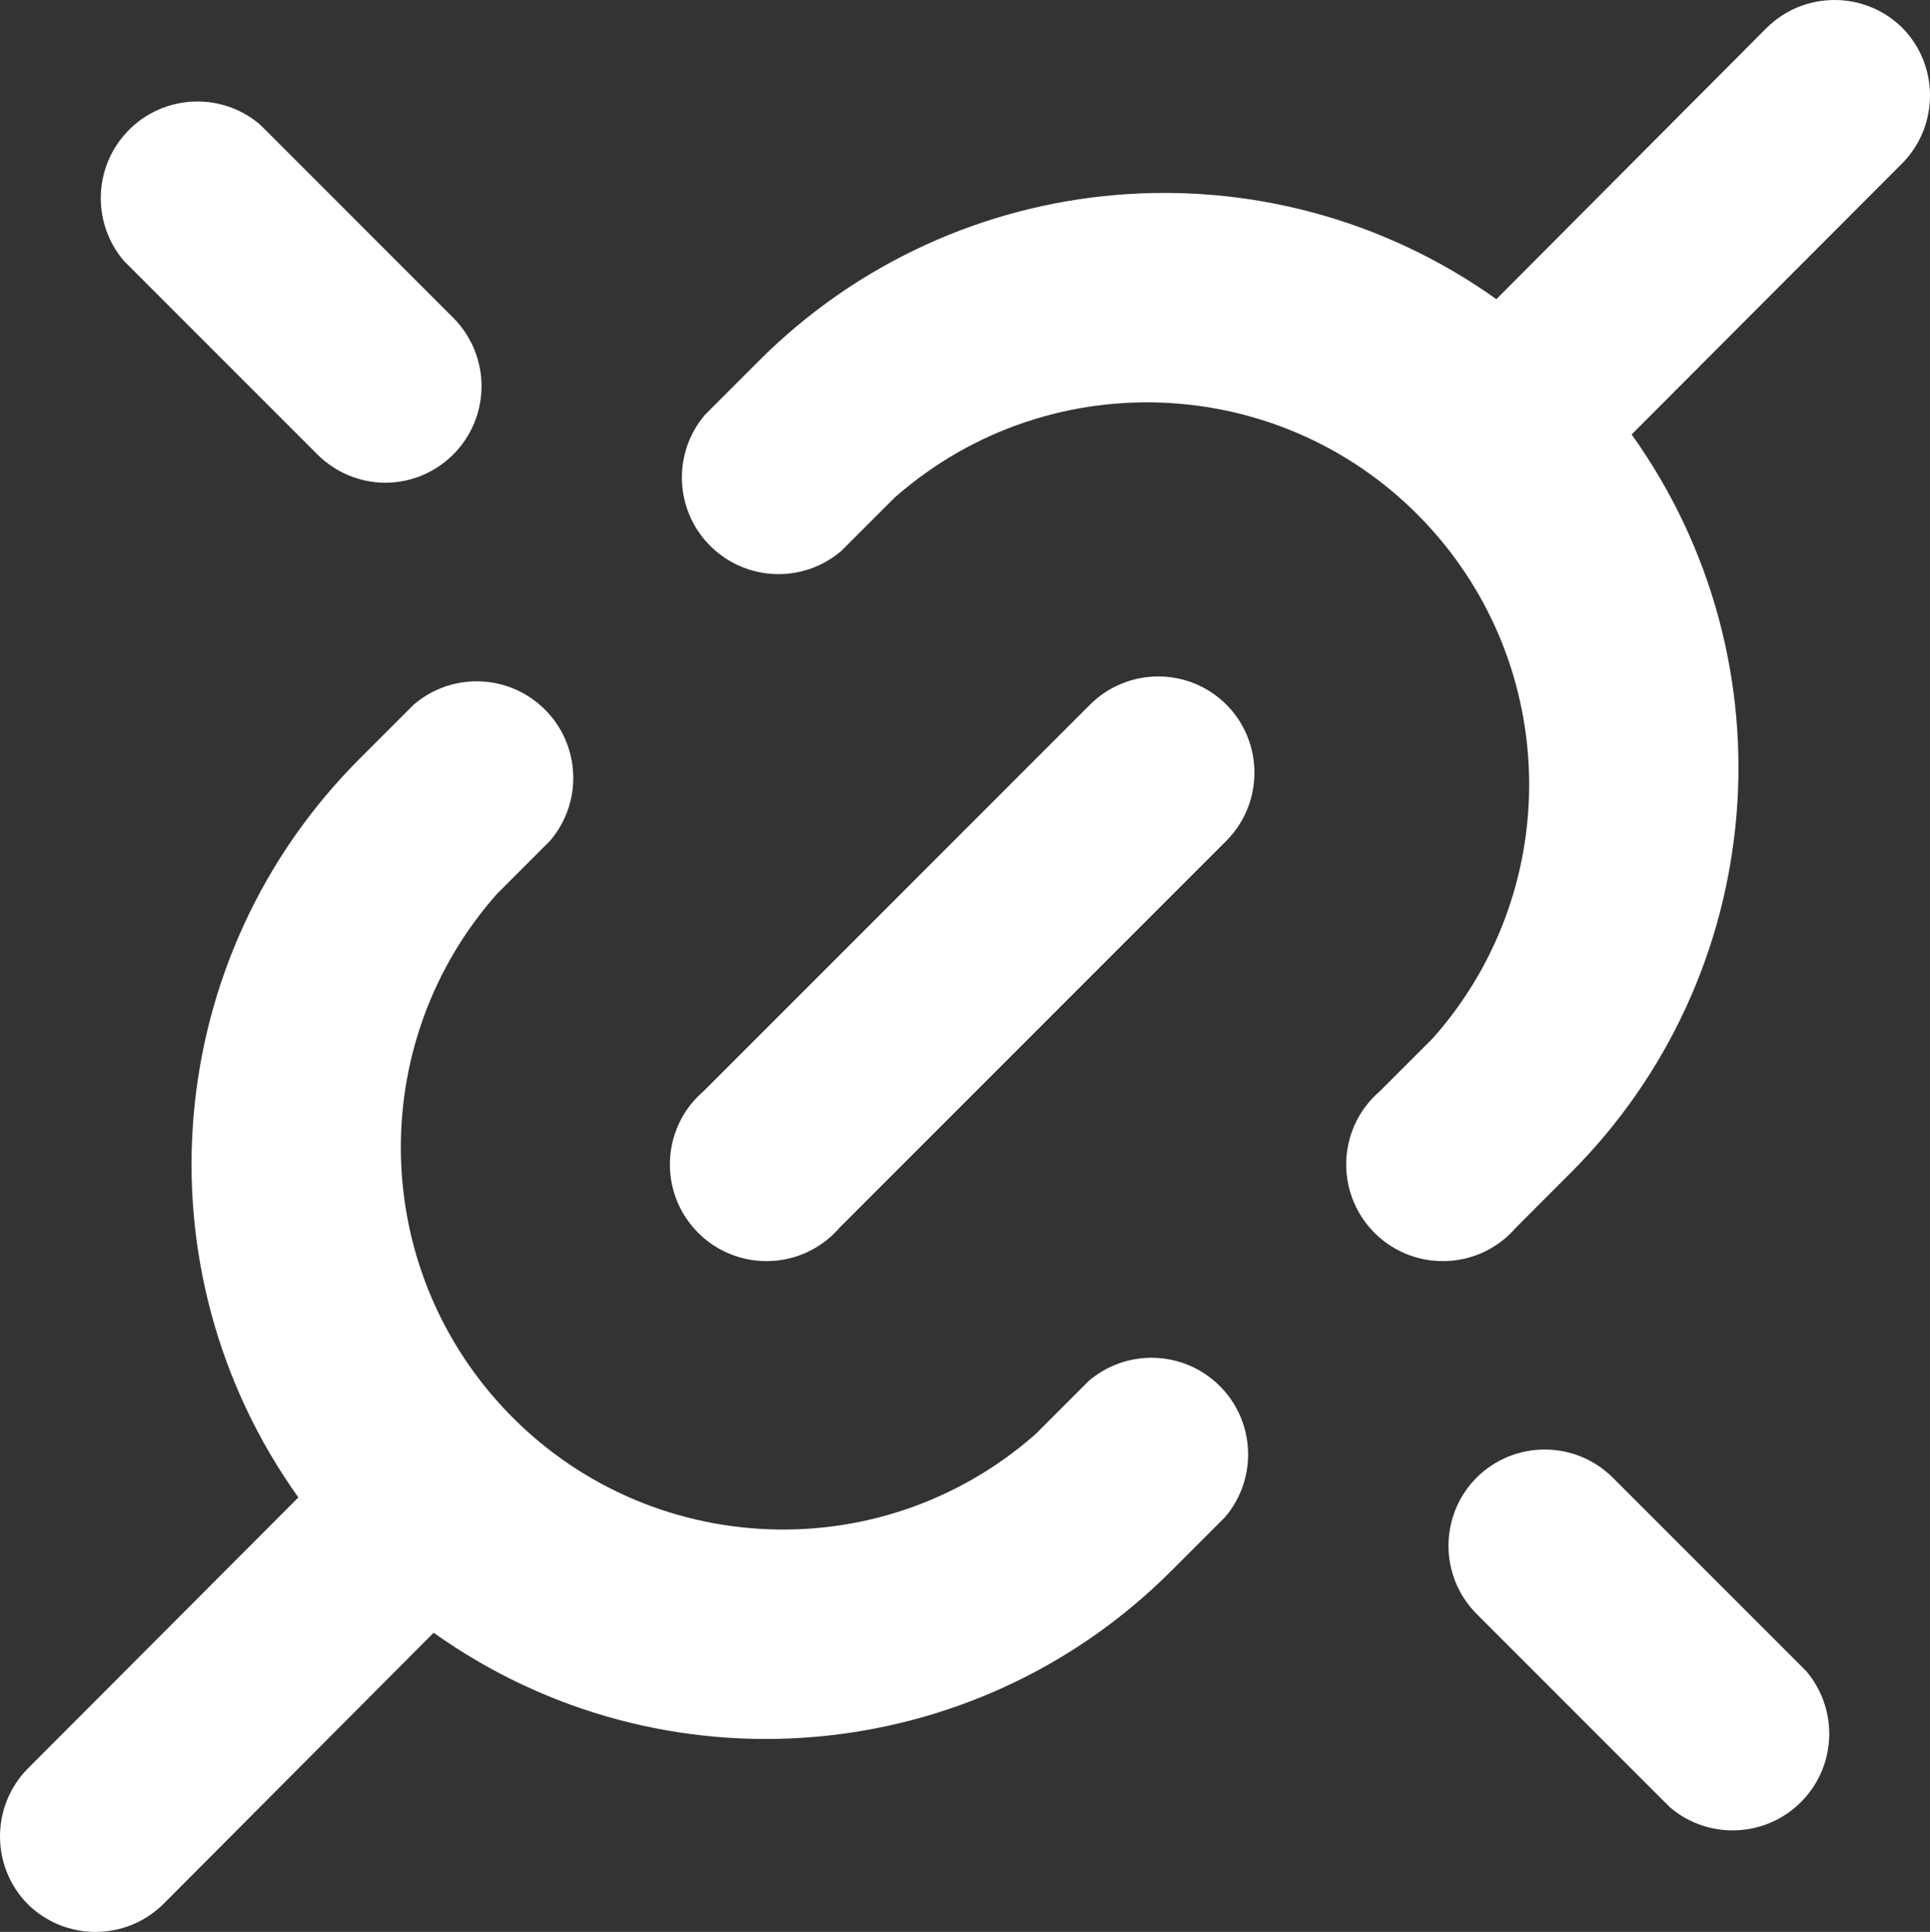 <?xml version="1.0" encoding="utf-8"?>
<!-- Generator: Adobe Illustrator 16.0.0, SVG Export Plug-In . SVG Version: 6.00 Build 0)  -->
<!DOCTYPE svg PUBLIC "-//W3C//DTD SVG 1.1//EN" "http://www.w3.org/Graphics/SVG/1.1/DTD/svg11.dtd">
<svg version="1.1" id="Calque_1" xmlns="http://www.w3.org/2000/svg" xmlns:xlink="http://www.w3.org/1999/xlink" x="0px" y="0px"
	 width="190.267px" height="190.409px" viewBox="0 0 190.267 190.409" enable-background="new 0 0 190.267 190.409"
	 xml:space="preserve">
<rect x="0" y="0" width="190.267" height="190.409" fill="#333333" stroke="none"/>
<g>
	<defs>
		<rect id="SVGID_1_" width="190.267" height="190.409"/>
	</defs>
	<clipPath id="SVGID_2_">
		<use xlink:href="#SVGID_1_"  overflow="visible"/>
	</clipPath>
	<path clip-path="url(#SVGID_2_)" fill="#FFFFFF" d="M120.898,69.441c-3.715-3.693-9.715-3.693-13.431,0l-38.097,38.098
		c-3.996,3.421-4.461,9.434-1.039,13.429c3.421,3.996,9.434,4.461,13.429,1.039c0.373-0.319,0.72-0.666,1.039-1.039l38.098-38.097
		C124.591,79.156,124.591,73.156,120.898,69.441"/>
	<path clip-path="url(#SVGID_2_)" fill="#FFFFFF" d="M2.699,187.64c3.715,3.693,9.715,3.693,13.43,0l26.62-26.716
		c22.496,16.017,53.275,13.418,72.767-6.144l5.239-5.238c3.421-3.995,2.955-10.009-1.039-13.43c-3.566-3.054-8.825-3.054-12.392,0
		l-5.238,5.238c-15.61,13.752-39.414,12.244-53.166-3.367c-12.563-14.261-12.534-35.646,0.067-49.875l5.238-5.238
		c3.422-3.996,2.957-10.008-1.039-13.43c-3.565-3.053-8.824-3.053-12.39,0l-5.239,5.239c-19.64,19.512-22.242,50.385-6.143,72.91
		L2.699,174.353C-0.899,178.051-0.899,183.941,2.699,187.64"/>
	<path clip-path="url(#SVGID_2_)" fill="#FFFFFF" d="M187.569,2.77c-3.715-3.693-9.715-3.693-13.43,0l-26.62,26.716
		c-22.496-16.017-53.275-13.418-72.767,6.143l-5.239,5.239c-3.421,3.995-2.956,10.008,1.039,13.429
		c3.566,3.054,8.825,3.054,12.391,0l5.238-5.238c15.611-13.752,39.414-12.244,53.166,3.367
		c12.563,14.261,12.534,35.647-0.067,49.875l-5.237,5.237c-3.996,3.422-4.461,9.435-1.039,13.431
		c3.421,3.995,9.434,4.46,13.429,1.039c0.373-0.319,0.72-0.667,1.039-1.039l5.239-5.239c19.64-19.512,22.241-50.385,6.143-72.91
		l26.716-26.763C191.168,12.358,191.166,6.468,187.569,2.77"/>
	<path clip-path="url(#SVGID_2_)" fill="#FFFFFF" d="M37.988,47.582c5.26-0.022,9.506-4.304,9.484-9.564
		c-0.01-2.503-1.005-4.901-2.769-6.675L25.654,12.294c-3.996-3.422-10.008-2.957-13.43,1.039c-3.053,3.566-3.053,8.825,0,12.39
		l19.049,19.049C33.051,46.561,35.466,47.571,37.988,47.582"/>
	<path clip-path="url(#SVGID_2_)" fill="#FFFFFF" d="M145.566,145.637c-3.692,3.715-3.692,9.715,0,13.43l19.049,19.049
		c3.995,3.421,10.009,2.956,13.43-1.04c3.054-3.564,3.054-8.823,0-12.39l-19.05-19.049
		C155.281,141.943,149.281,141.943,145.566,145.637"/>
</g>
</svg>
